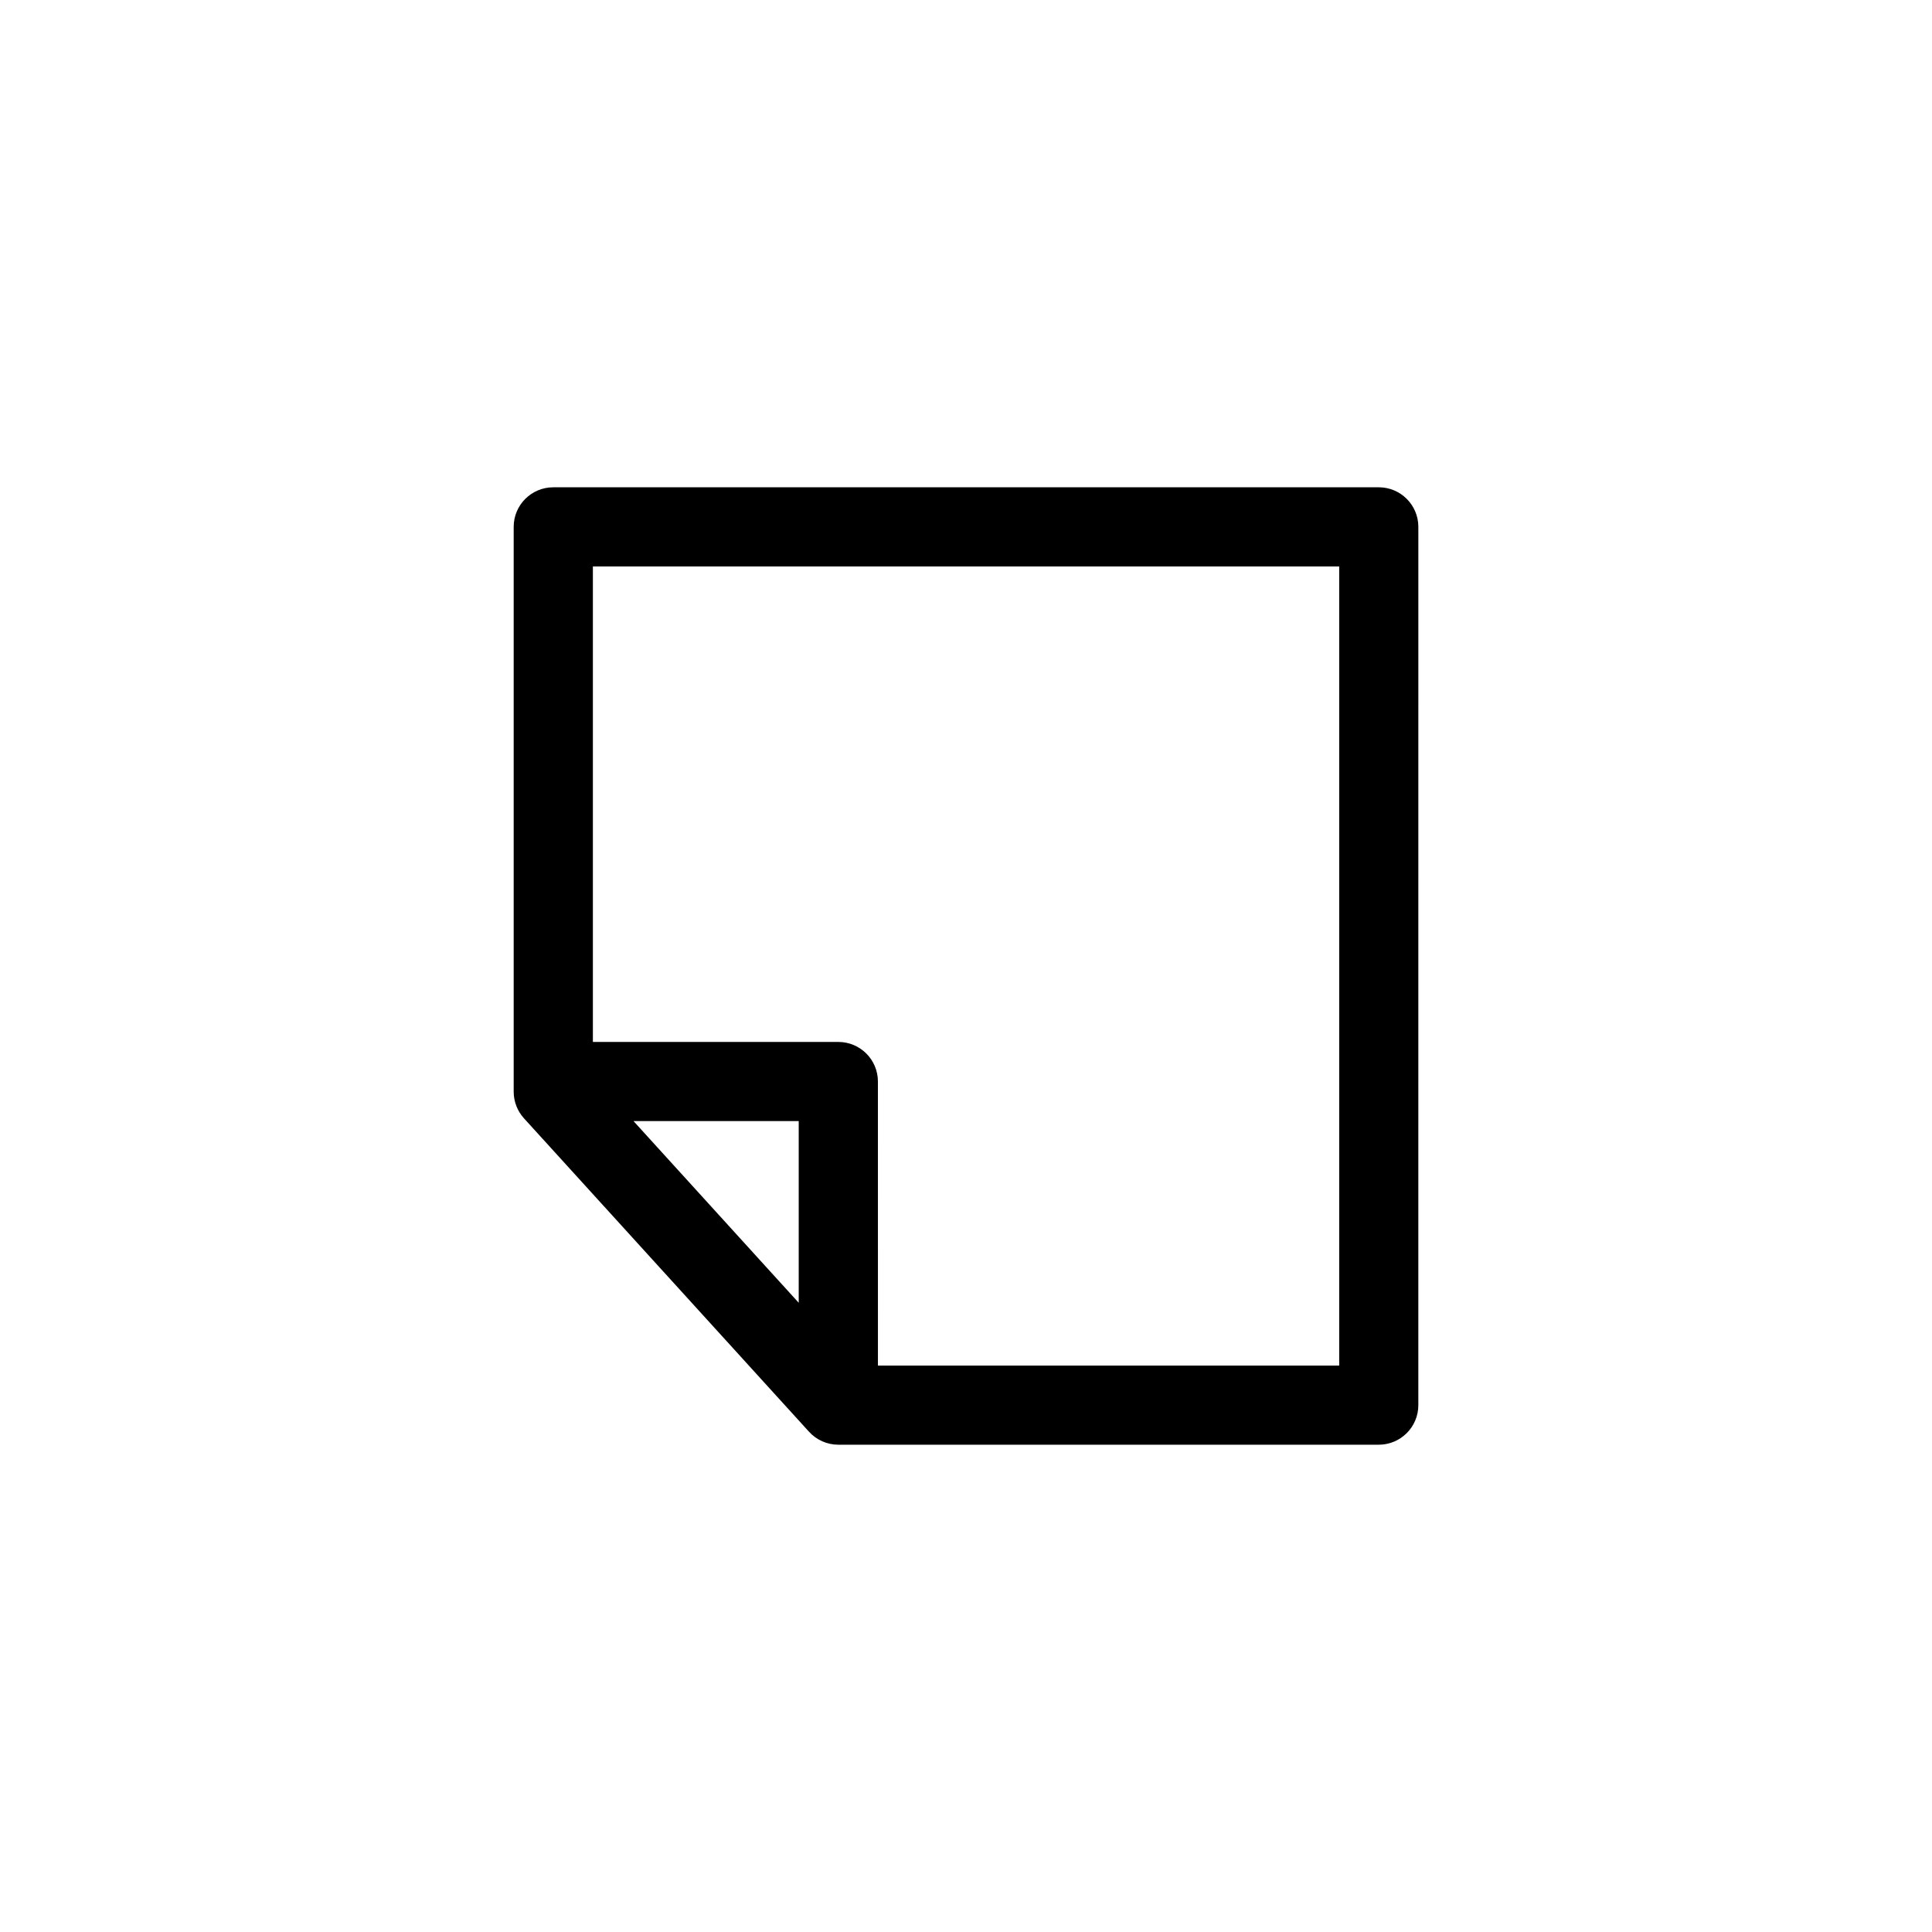 <?xml version="1.0" encoding="UTF-8"?>
<!-- Uploaded to: ICON Repo, www.iconrepo.com, Generator: ICON Repo Mixer Tools -->
<svg fill="#000000" width="800px" height="800px" version="1.1" viewBox="144 144 512 512" xmlns="http://www.w3.org/2000/svg">
 <path d="m509.38 273.14h-218.76c-5.793 0-10.488 4.695-10.488 10.488v149.68c0 2.613 0.973 5.125 2.727 7.059l75.543 83.066c1.988 2.184 4.809 3.43 7.762 3.43h143.22c5.793 0 10.488-4.695 10.488-10.488l0.004-232.75c0-5.793-4.699-10.488-10.492-10.488zm-153.71 216.11-43.781-48.148h43.781zm143.23 16.641h-122.24l-0.004-75.277c0-5.793-4.695-10.488-10.488-10.488l-65.047-0.004v-126h197.78z"/>
</svg>